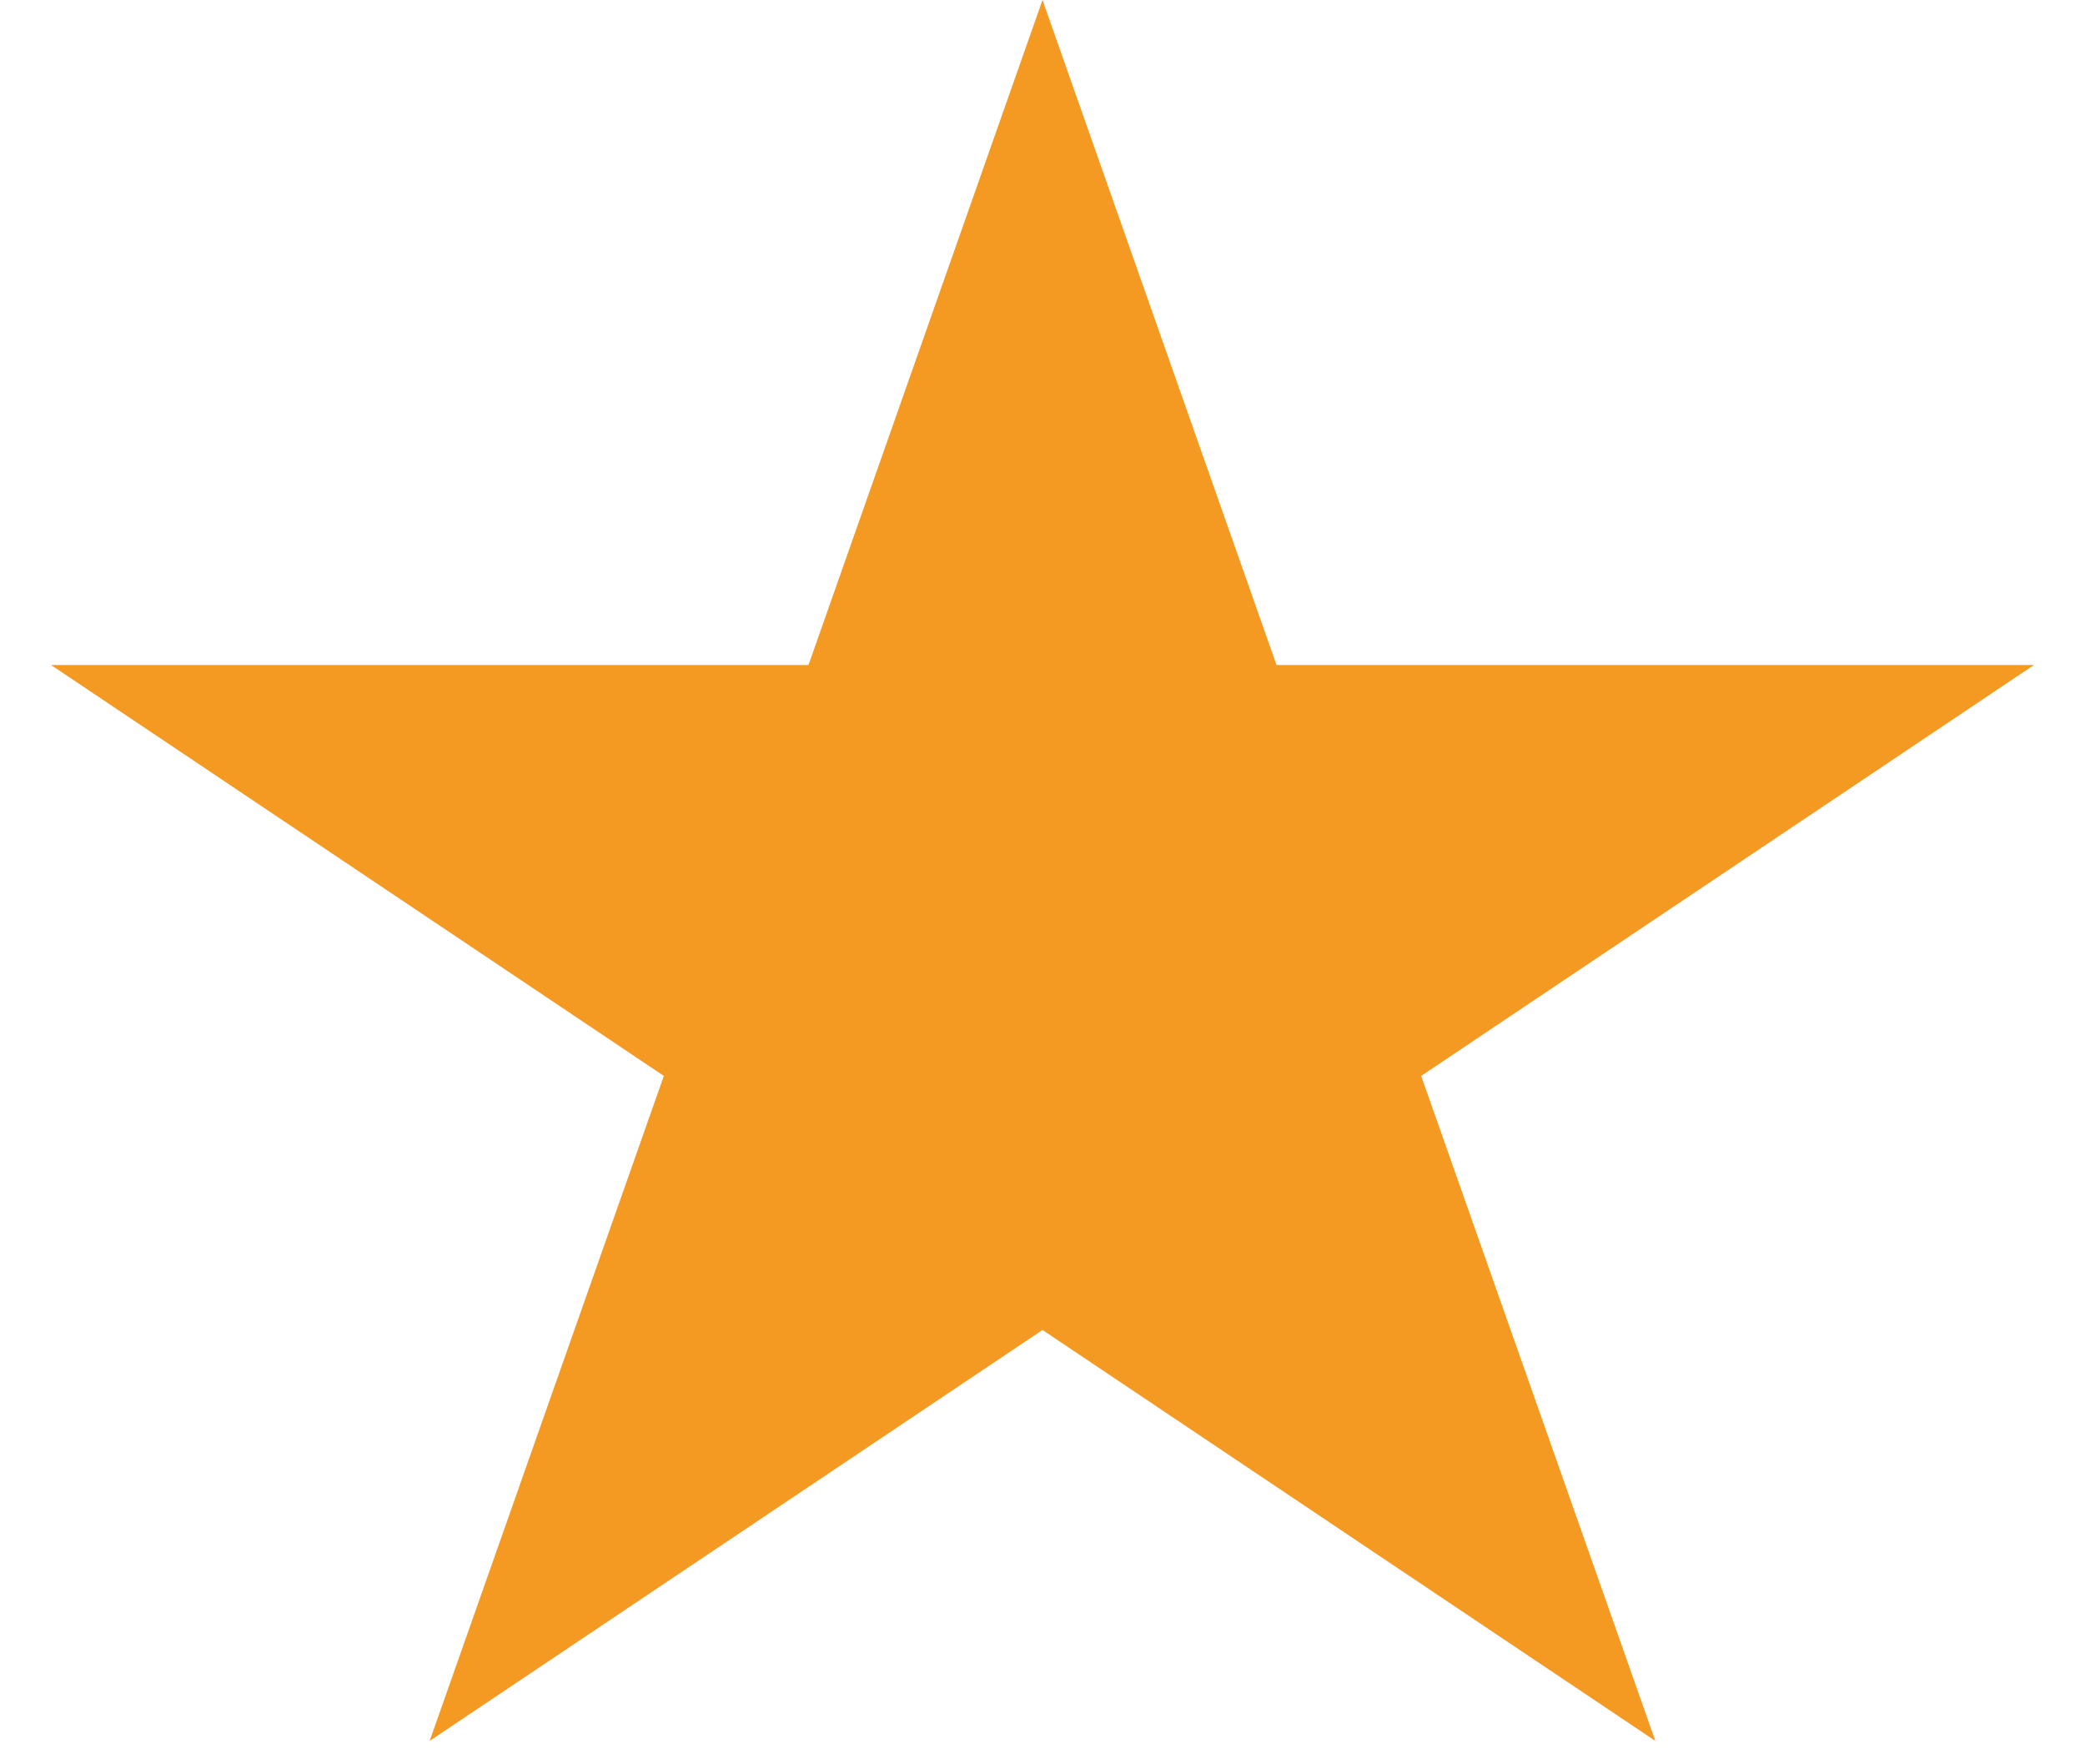 <svg width="13" height="11" viewBox="0 0 13 11" fill="none" xmlns="http://www.w3.org/2000/svg">
<path d="M6.5 0L7.959 4.146H12.682L8.861 6.708L10.321 10.854L6.5 8.292L2.679 10.854L4.139 6.708L0.318 4.146H5.041L6.5 0Z" fill="#F49A23"/>
</svg>
